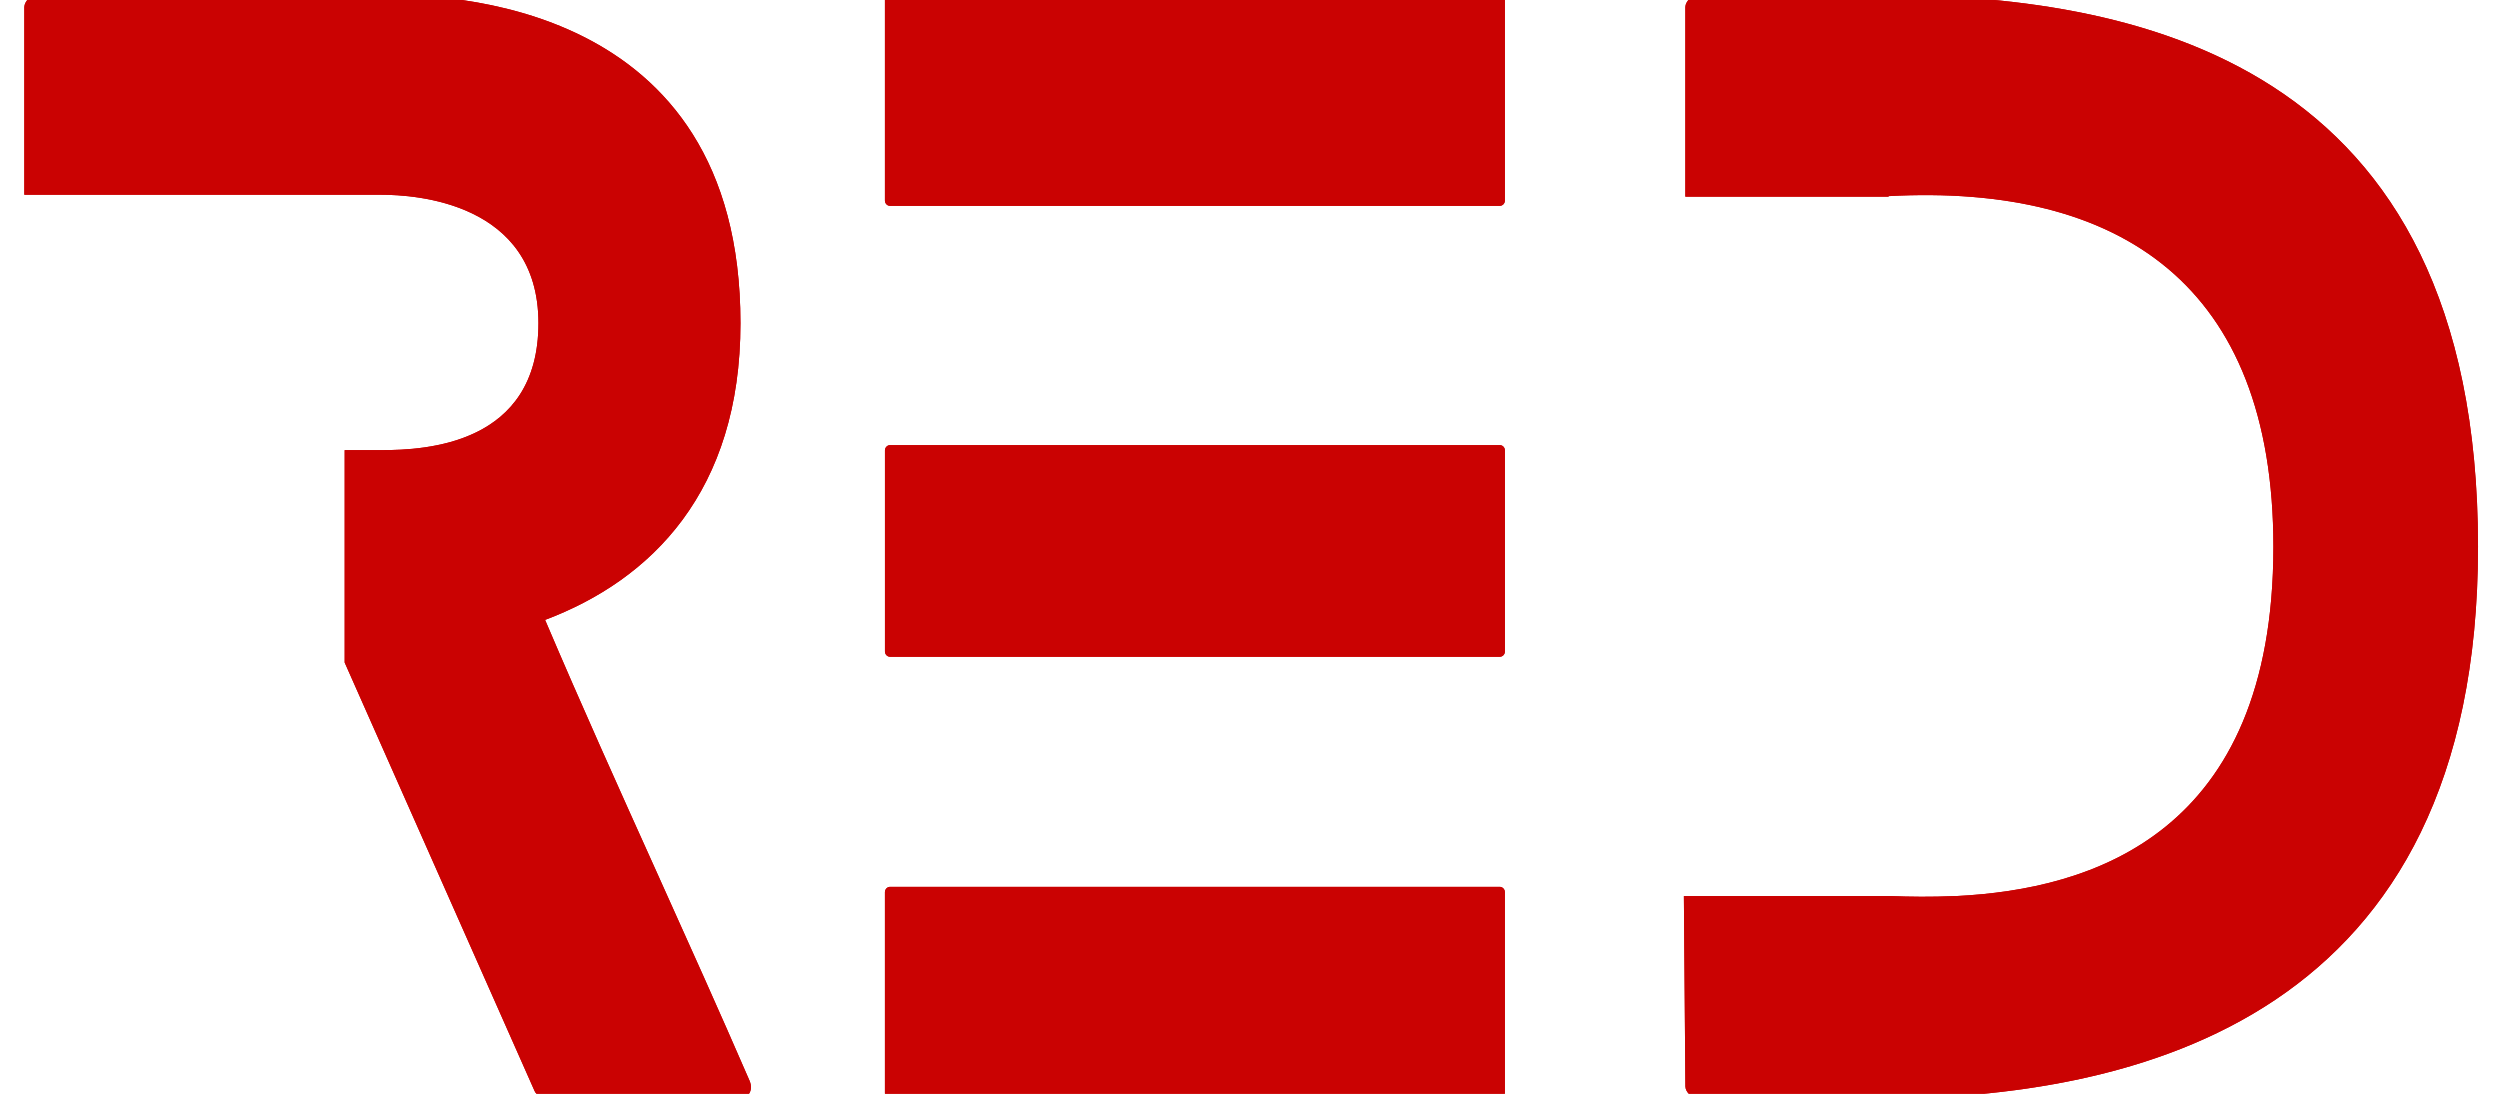 <?xml version="1.0" encoding="UTF-8"?> <svg xmlns="http://www.w3.org/2000/svg" width="96" height="42" viewBox="0 0 96 42" fill="none"> <g clip-path="url(#clip0_549_1259)"> <path d="M33.982 17.297V25.014C33.982 25.128 34.071 25.22 34.18 25.22H57.591C57.701 25.22 57.789 25.128 57.789 25.014V17.297C57.789 17.184 57.701 17.092 57.591 17.092H34.18C34.071 17.092 33.982 17.184 33.982 17.297Z" fill="#CA0202"></path> <path d="M33.981 -0.017V7.7C33.981 7.813 34.069 7.905 34.179 7.905H57.59C57.699 7.905 57.788 7.813 57.788 7.7V-0.017C57.788 -0.131 57.699 -0.223 57.59 -0.223H34.179C34.069 -0.223 33.981 -0.131 33.981 -0.017Z" fill="#CA0202"></path> <path d="M33.981 34.261V41.978C33.981 42.091 34.069 42.183 34.179 42.183H57.59C57.699 42.183 57.788 42.091 57.788 41.978V34.261C57.788 34.147 57.699 34.055 57.59 34.055H34.179C34.069 34.055 33.981 34.147 33.981 34.261Z" fill="#CA0202"></path> <path d="M28.786 41.508C27.631 38.844 26.434 36.19 25.234 33.528C23.783 30.311 22.326 27.081 20.931 23.804C25.011 22.267 28.434 18.875 28.434 12.409C28.434 -0.101 16.956 -0.207 14.656 -0.207H1.445C1.189 -0.207 0.934 0.058 0.934 0.271V7.479H14.657C15.885 7.479 20.676 7.744 20.676 12.409C20.676 17.074 16.339 17.285 14.657 17.285H13.235V25.44L20.523 41.883C20.573 42.041 20.879 42.202 21.033 42.202H28.328C28.736 42.197 28.94 41.878 28.786 41.508Z" fill="#CA0202"></path> <path d="M71.962 -0.207H65.277C64.972 -0.207 64.717 0.058 64.717 0.271V7.551H72.521V7.531C81.397 7.055 87.298 10.924 87.298 20.997C87.298 32.054 80.29 34.15 75.131 34.408H75.06C74.169 34.449 73.337 34.438 72.605 34.408H64.661C64.68 36.844 64.699 39.282 64.719 41.72C64.719 41.932 64.975 42.197 65.28 42.197H71.965C82.117 42.197 95.156 39.123 95.156 20.994C95.156 2.178 81.91 -0.207 71.962 -0.207Z" fill="#CA0202"></path> <path fill-rule="evenodd" clip-rule="evenodd" d="M33.982 25.014V17.297C33.982 17.184 34.071 17.092 34.18 17.092H57.591C57.701 17.092 57.789 17.184 57.789 17.297V25.014C57.789 25.128 57.701 25.22 57.591 25.22H34.18C34.071 25.22 33.982 25.128 33.982 25.014ZM33.981 7.7V-0.017C33.981 -0.131 34.069 -0.223 34.179 -0.223H57.59C57.699 -0.223 57.788 -0.131 57.788 -0.017V7.7C57.788 7.813 57.699 7.905 57.59 7.905H34.179C34.069 7.905 33.981 7.813 33.981 7.7ZM33.981 41.978V34.261C33.981 34.147 34.069 34.055 34.179 34.055H57.59C57.699 34.055 57.788 34.147 57.788 34.261V41.978C57.788 42.091 57.699 42.183 57.59 42.183H34.179C34.069 42.183 33.981 42.091 33.981 41.978ZM25.234 33.528C23.783 30.311 22.326 27.081 20.931 23.804C25.011 22.267 28.434 18.875 28.434 12.409C28.434 -0.101 16.956 -0.207 14.656 -0.207H1.445C1.189 -0.207 0.934 0.058 0.934 0.271V7.479H14.657C15.885 7.479 20.676 7.744 20.676 12.409C20.676 17.074 16.339 17.285 14.657 17.285H13.235V25.44L20.523 41.883C20.573 42.041 20.879 42.202 21.033 42.202H28.328C28.736 42.197 28.94 41.878 28.786 41.508C27.631 38.844 26.434 36.19 25.234 33.528ZM71.962 -0.207H65.277C64.972 -0.207 64.717 0.058 64.717 0.271V7.551H72.521V7.531C81.397 7.055 87.298 10.924 87.298 20.997C87.298 32.054 80.29 34.15 75.131 34.408H75.06C74.169 34.449 73.337 34.438 72.605 34.408H64.661C64.68 36.844 64.699 39.282 64.719 41.72C64.719 41.932 64.975 42.197 65.28 42.197H71.965C82.117 42.197 95.156 39.123 95.156 20.994C95.156 2.178 81.91 -0.207 71.962 -0.207Z" fill="#CA0202"></path> </g> <defs> <clipPath id="clip0_549_1259"> <rect width="96" height="42" fill="white"></rect> </clipPath> </defs> </svg> 